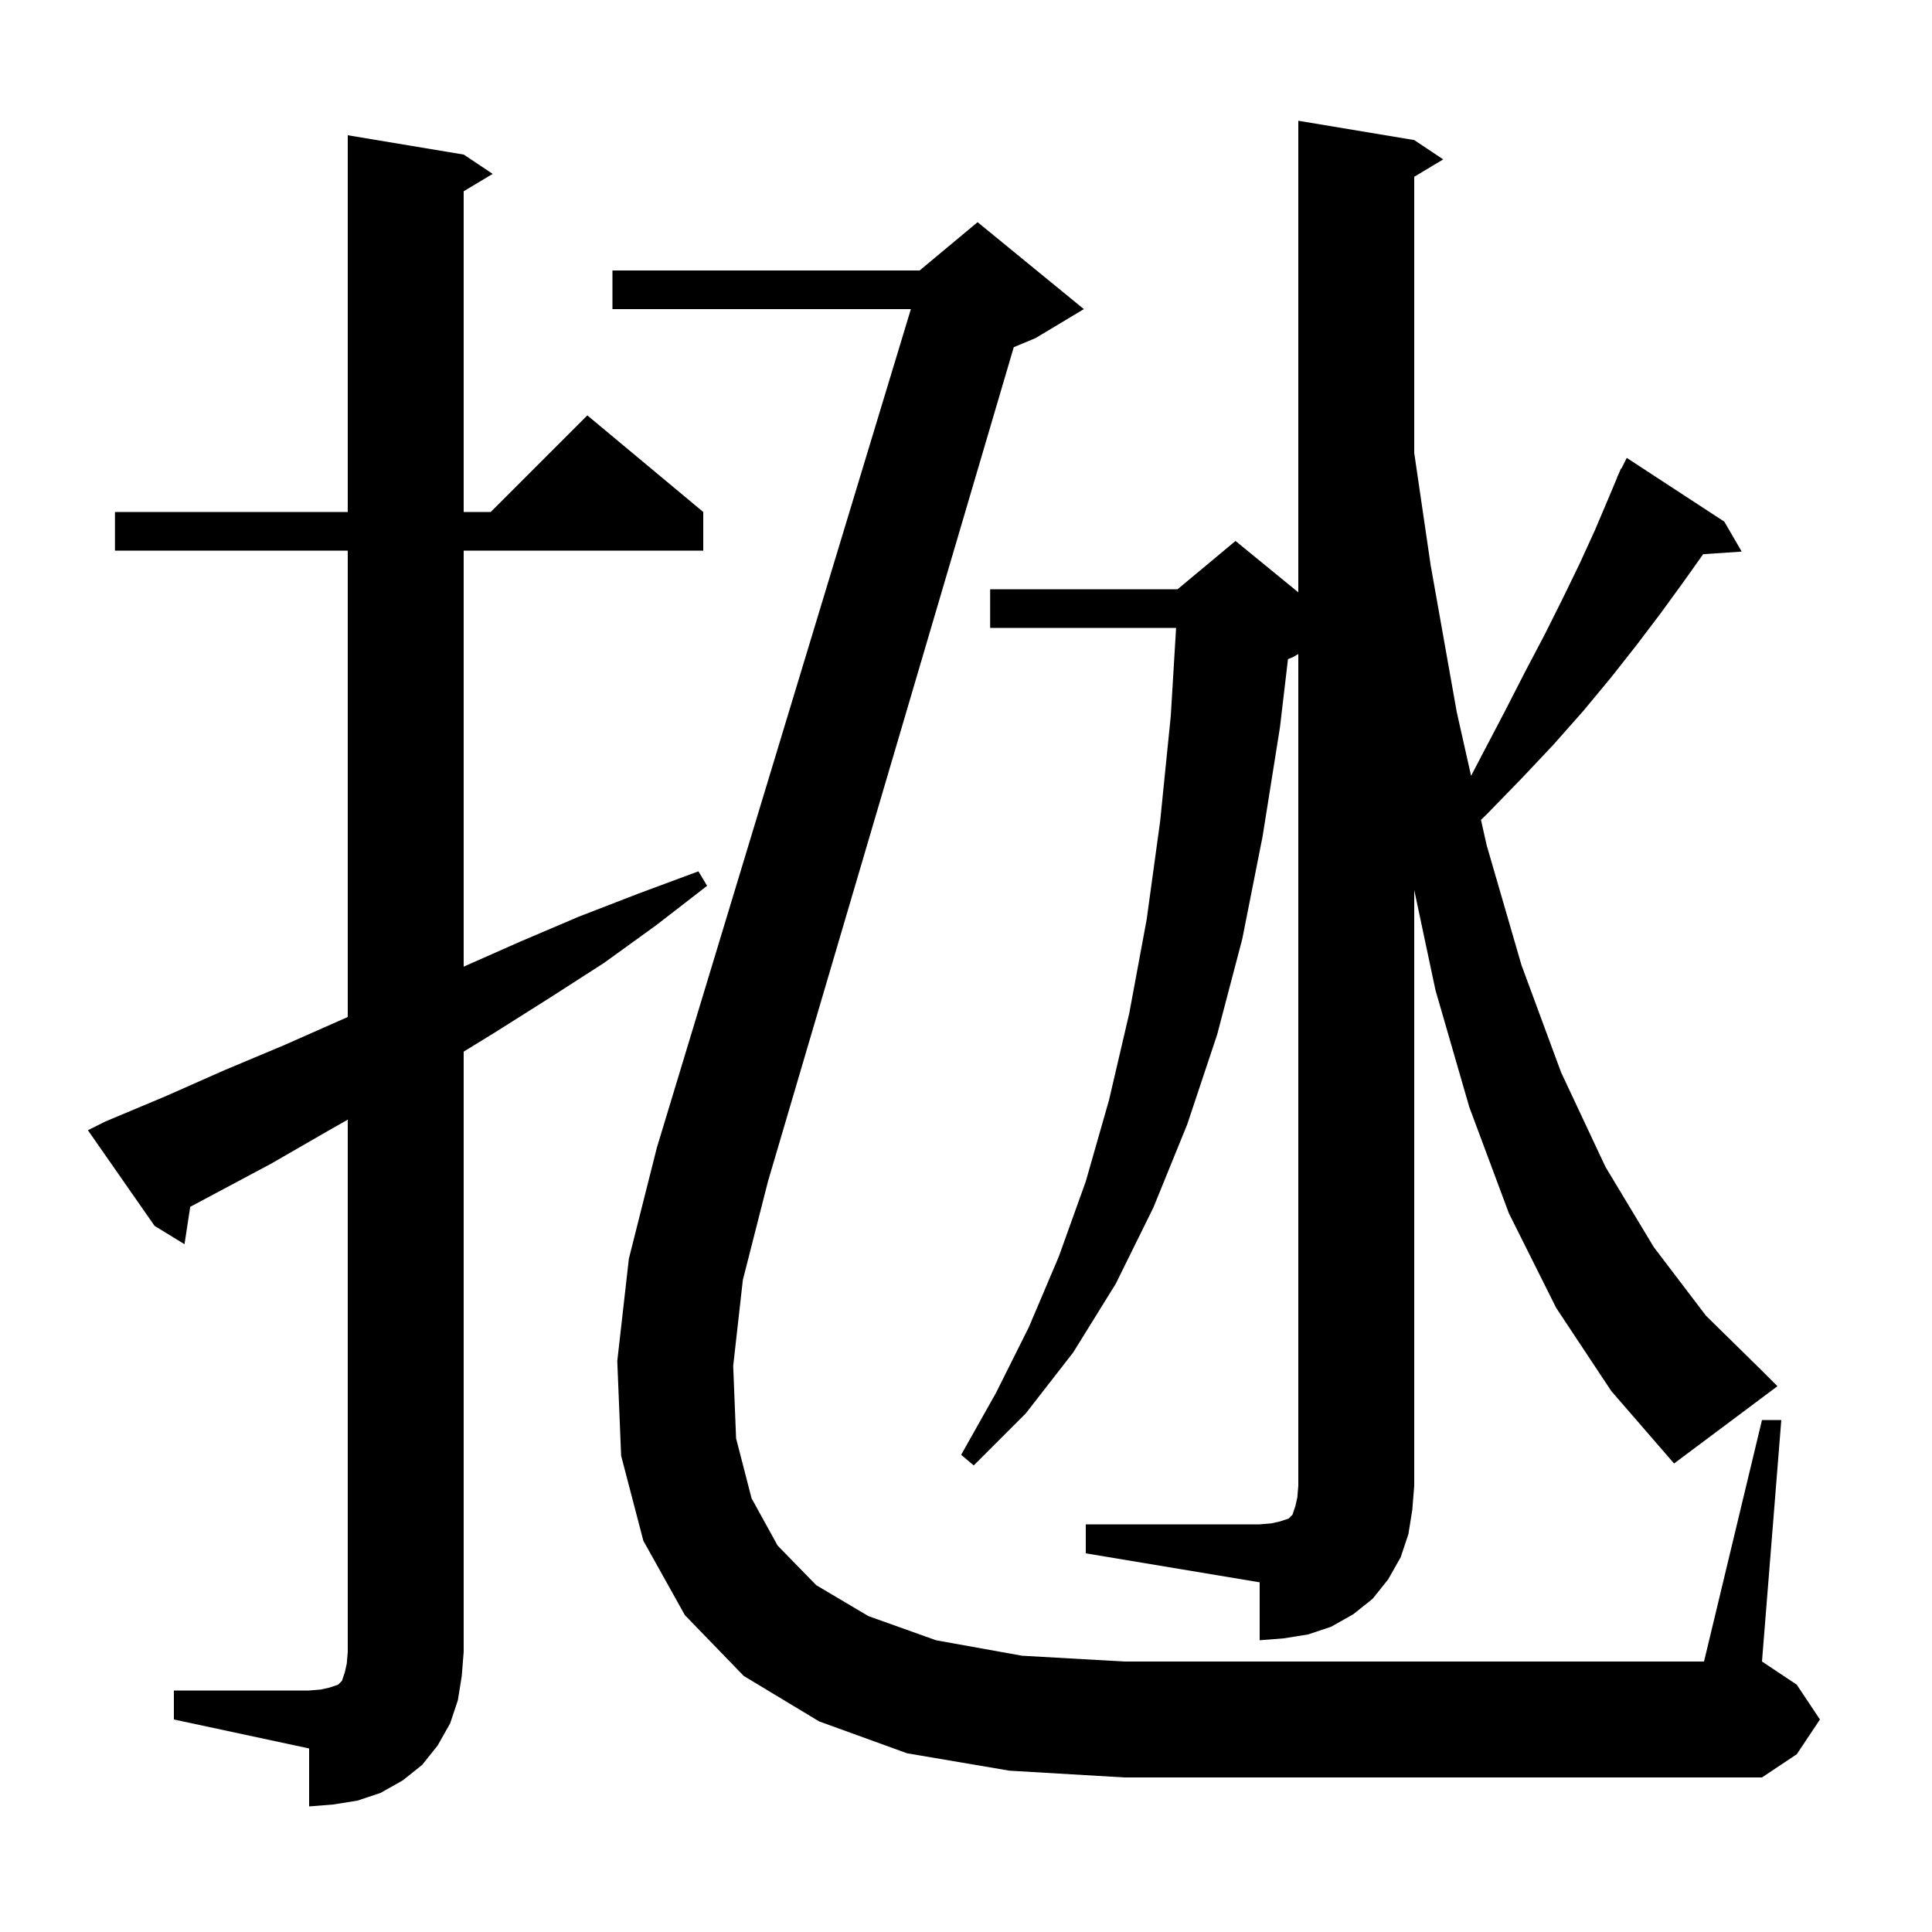 <svg xmlns="http://www.w3.org/2000/svg" xmlns:xlink="http://www.w3.org/1999/xlink" version="1.1" baseProfile="full" viewBox="0 0 200 200" width="200" height="200"><g fill="currentColor"><path d="M 18.0 175.0 L 32.0 175.0 L 33.2 174.9 L 34.1 174.7 L 35.0 174.4 L 35.4 174.0 L 35.7 173.1 L 35.9 172.2 L 36.0 171.0 L 36.0 115.905 L 33.9 117.1 L 28.0 120.5 L 19.691 124.931 L 19.1 128.8 L 16.0 126.9 L 9.1 117.0 L 10.9 116.1 L 17.1 113.5 L 23.2 110.8 L 29.4 108.2 L 36.0 105.279 L 36.0 57.0 L 11.9 57.0 L 11.9 53.0 L 36.0 53.0 L 36.0 14.0 L 48.0 16.0 L 51.0 18.0 L 48.0 19.8 L 48.0 53.0 L 50.8 53.0 L 60.8 43.0 L 72.8 53.0 L 72.8 57.0 L 48.0 57.0 L 48.0 100.067 L 53.8 97.5 L 59.9 94.9 L 66.1 92.5 L 72.3 90.2 L 73.2 91.7 L 67.9 95.8 L 62.5 99.7 L 56.9 103.3 L 51.2 106.9 L 48.0 108.865 L 48.0 171.0 L 47.8 173.5 L 47.4 176.0 L 46.6 178.4 L 45.3 180.7 L 43.7 182.7 L 41.7 184.3 L 39.4 185.6 L 37.0 186.4 L 34.5 186.8 L 32.0 187.0 L 32.0 181.0 L 18.0 178.0 Z M 112.4 157.8 L 130.4 157.8 L 131.6 157.7 L 132.5 157.5 L 133.4 157.2 L 133.8 156.8 L 134.1 155.9 L 134.3 155.0 L 134.4 153.8 L 134.4 67.7 L 133.9 68.0 L 133.331 68.237 L 132.5 75.3 L 130.7 86.6 L 128.6 97.2 L 126.0 107.1 L 122.9 116.4 L 119.4 125.0 L 115.5 132.9 L 111.1 140.0 L 106.2 146.3 L 100.8 151.7 L 99.5 150.6 L 103.1 144.2 L 106.5 137.4 L 109.6 130.1 L 112.4 122.3 L 114.8 113.9 L 116.9 104.9 L 118.7 95.2 L 120.1 85.0 L 121.2 74.1 L 121.749 65.0 L 102.5 65.0 L 102.5 61.0 L 121.9 61.0 L 127.9 56.0 L 134.4 61.318 L 134.4 12.5 L 146.4 14.5 L 149.4 16.5 L 146.4 18.3 L 146.4 46.883 L 148.1 58.5 L 150.8 73.7 L 152.286 80.314 L 153.6 77.8 L 155.8 73.6 L 157.9 69.5 L 159.9 65.7 L 161.8 61.9 L 163.5 58.4 L 165.1 54.9 L 166.5 51.6 L 167.419 49.408 L 167.4 49.4 L 167.54 49.12 L 167.8 48.5 L 167.84 48.52 L 168.4 47.4 L 178.5 54.0 L 180.3 57.1 L 176.308 57.371 L 174.3 60.2 L 171.9 63.5 L 169.4 66.8 L 166.8 70.1 L 163.9 73.6 L 160.8 77.1 L 157.5 80.6 L 154.0 84.2 L 153.31 84.872 L 153.9 87.5 L 157.5 99.9 L 161.6 111.0 L 166.2 120.8 L 171.2 129.1 L 176.6 136.2 L 182.3 141.8 L 184.0 143.5 L 173.3 151.5 L 166.8 144.0 L 161.1 135.4 L 156.2 125.6 L 152.1 114.6 L 148.6 102.5 L 146.4 92.129 L 146.4 153.8 L 146.2 156.3 L 145.8 158.8 L 145.0 161.2 L 143.7 163.5 L 142.1 165.5 L 140.1 167.1 L 137.8 168.4 L 135.4 169.2 L 132.9 169.6 L 130.4 169.8 L 130.4 163.8 L 112.4 160.8 Z M 75.9 141.4 L 76.2 148.9 L 77.8 155.1 L 80.5 160.0 L 84.5 164.1 L 89.9 167.3 L 96.9 169.8 L 105.8 171.4 L 116.4 172.0 L 176.4 172.0 L 182.4 147.0 L 184.4 147.0 L 182.4 172.0 L 186.0 174.4 L 188.4 178.0 L 186.0 181.6 L 182.4 184.0 L 116.4 184.0 L 104.5 183.3 L 93.9 181.5 L 84.8 178.2 L 77.0 173.5 L 70.9 167.2 L 66.6 159.5 L 64.3 150.7 L 63.9 140.9 L 65.1 130.3 L 68.0 118.8 L 94.294 32.0 L 63.4 32.0 L 63.4 28.0 L 95.2 28.0 L 101.2 23.0 L 112.2 32.0 L 107.2 35.0 L 104.945 35.94 L 79.5 122.3 L 76.9 132.5 Z "/></g></svg>